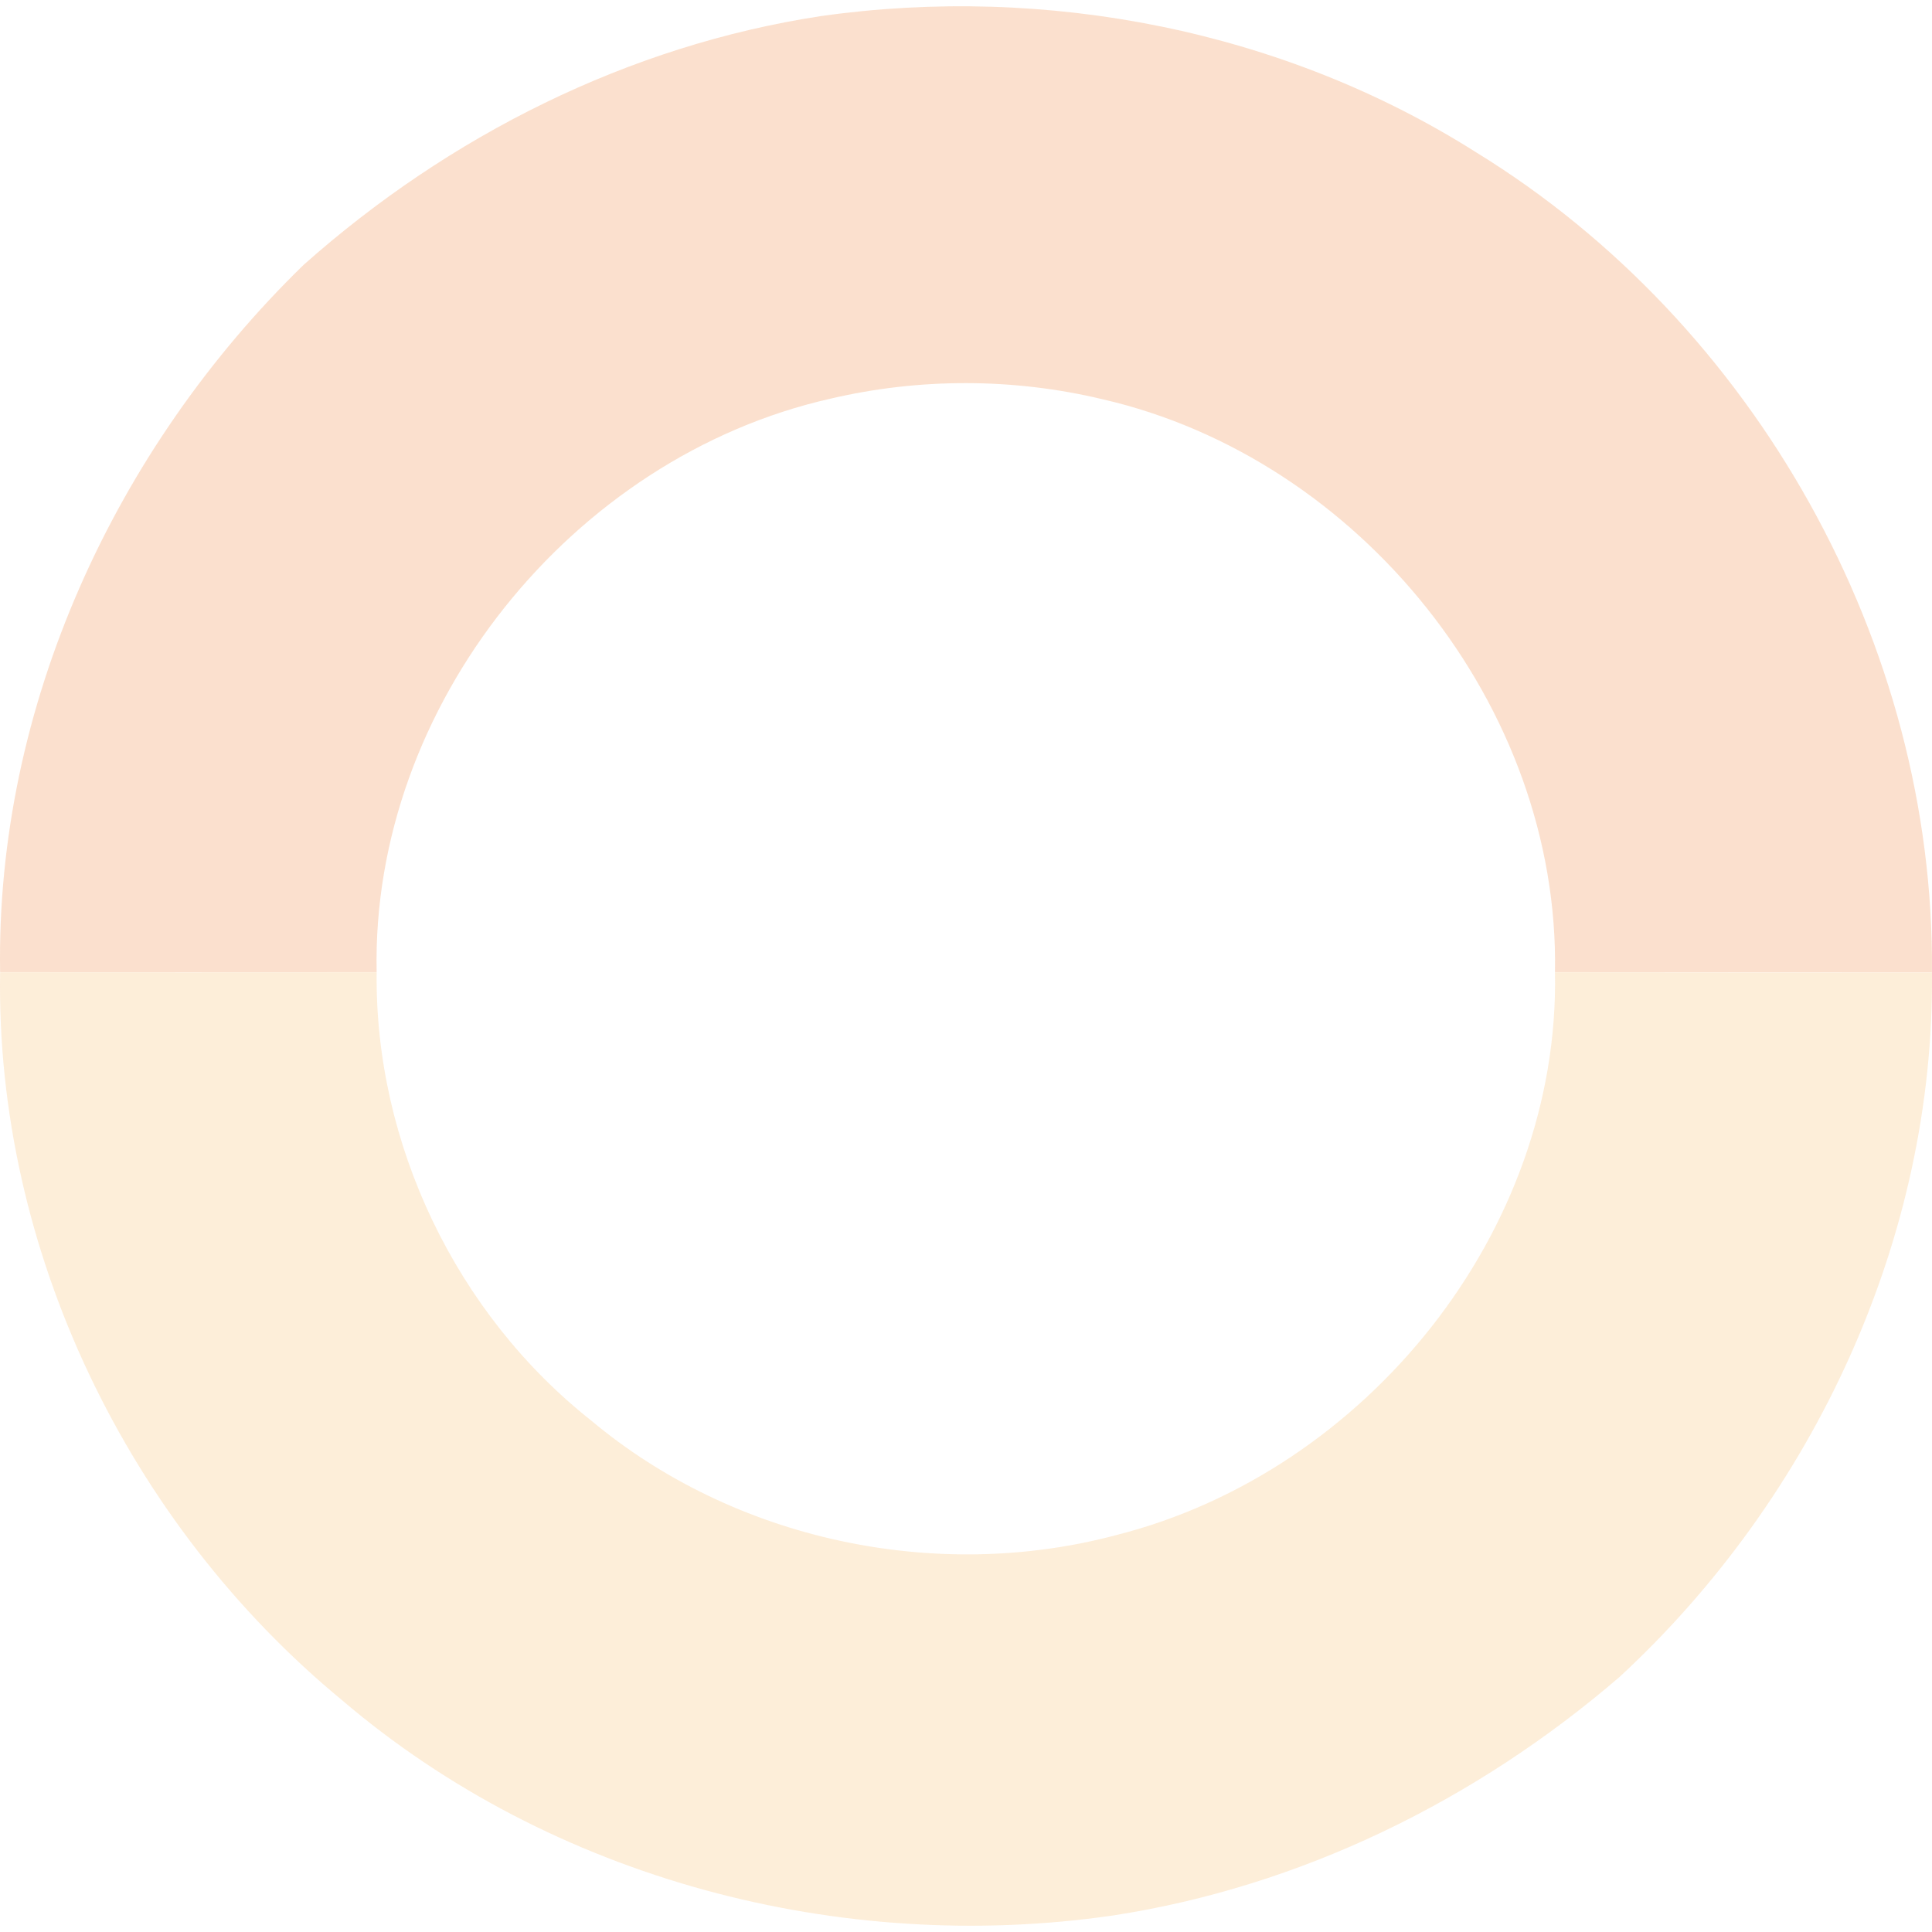 <?xml version="1.0" encoding="UTF-8"?>
<svg width="150px" height="150px" viewBox="0 0 150 150" version="1.1" xmlns="http://www.w3.org/2000/svg" xmlns:xlink="http://www.w3.org/1999/xlink">
    <!-- Generator: sketchtool 53.2 (72643) - https://sketchapp.com -->
    <title>C2816B9D-C1F6-4160-A01B-434AB1095554</title>
    <desc>Created with sketchtool.</desc>
    <g id="webpage" stroke="none" stroke-width="1" fill="none" fill-rule="evenodd" opacity="0.2">
        <g id="error_page" transform="translate(-334, -218)" fill-rule="nonzero">
            <g id="propellum_smallcircle_pattern" transform="translate(409, 293) scale(-1, 1) translate(-409, -293) translate(334, 218)">
                <g id="Group-43">
                    <path d="M35.375,11.839 C50.357,2.339 68.758,-1.228 86.267,1.25 C101.224,3.53 115.141,10.536 126.42,20.557 C141.061,34.79 150.335,54.882 149.991,75.476 C140.245,75.486 130.499,75.486 120.757,75.476 C121.193,54.79 105.552,35.476 85.544,30.958 C78.603,29.329 71.33,29.339 64.395,30.999 C44.454,35.585 28.902,54.85 29.272,75.476 C19.52,75.492 9.758,75.486 0.003,75.486 C-0.217,50.016 13.742,25.133 35.375,11.839" id="Path" fill="#EB6608"></path>
                    <path d="M0.003,75.497 C9.756,75.497 19.518,75.506 29.273,75.487 C28.868,95.603 43.933,114.272 63.333,119.184 C77.333,122.914 93.004,119.587 104.117,110.278 C114.58,101.995 120.913,88.809 120.756,75.487 C130.502,75.497 140.245,75.497 149.991,75.487 C150.348,97.054 140.057,118.295 123.453,131.995 C107.161,145.901 84.743,151.787 63.604,148.72 C49.02,146.485 35.392,139.786 24.26,130.198 C9.172,116.263 -0.204,96.102 0.003,75.497" id="Path" fill="#F6A841"></path>
                </g>
            </g>
        </g>
    </g>
</svg>